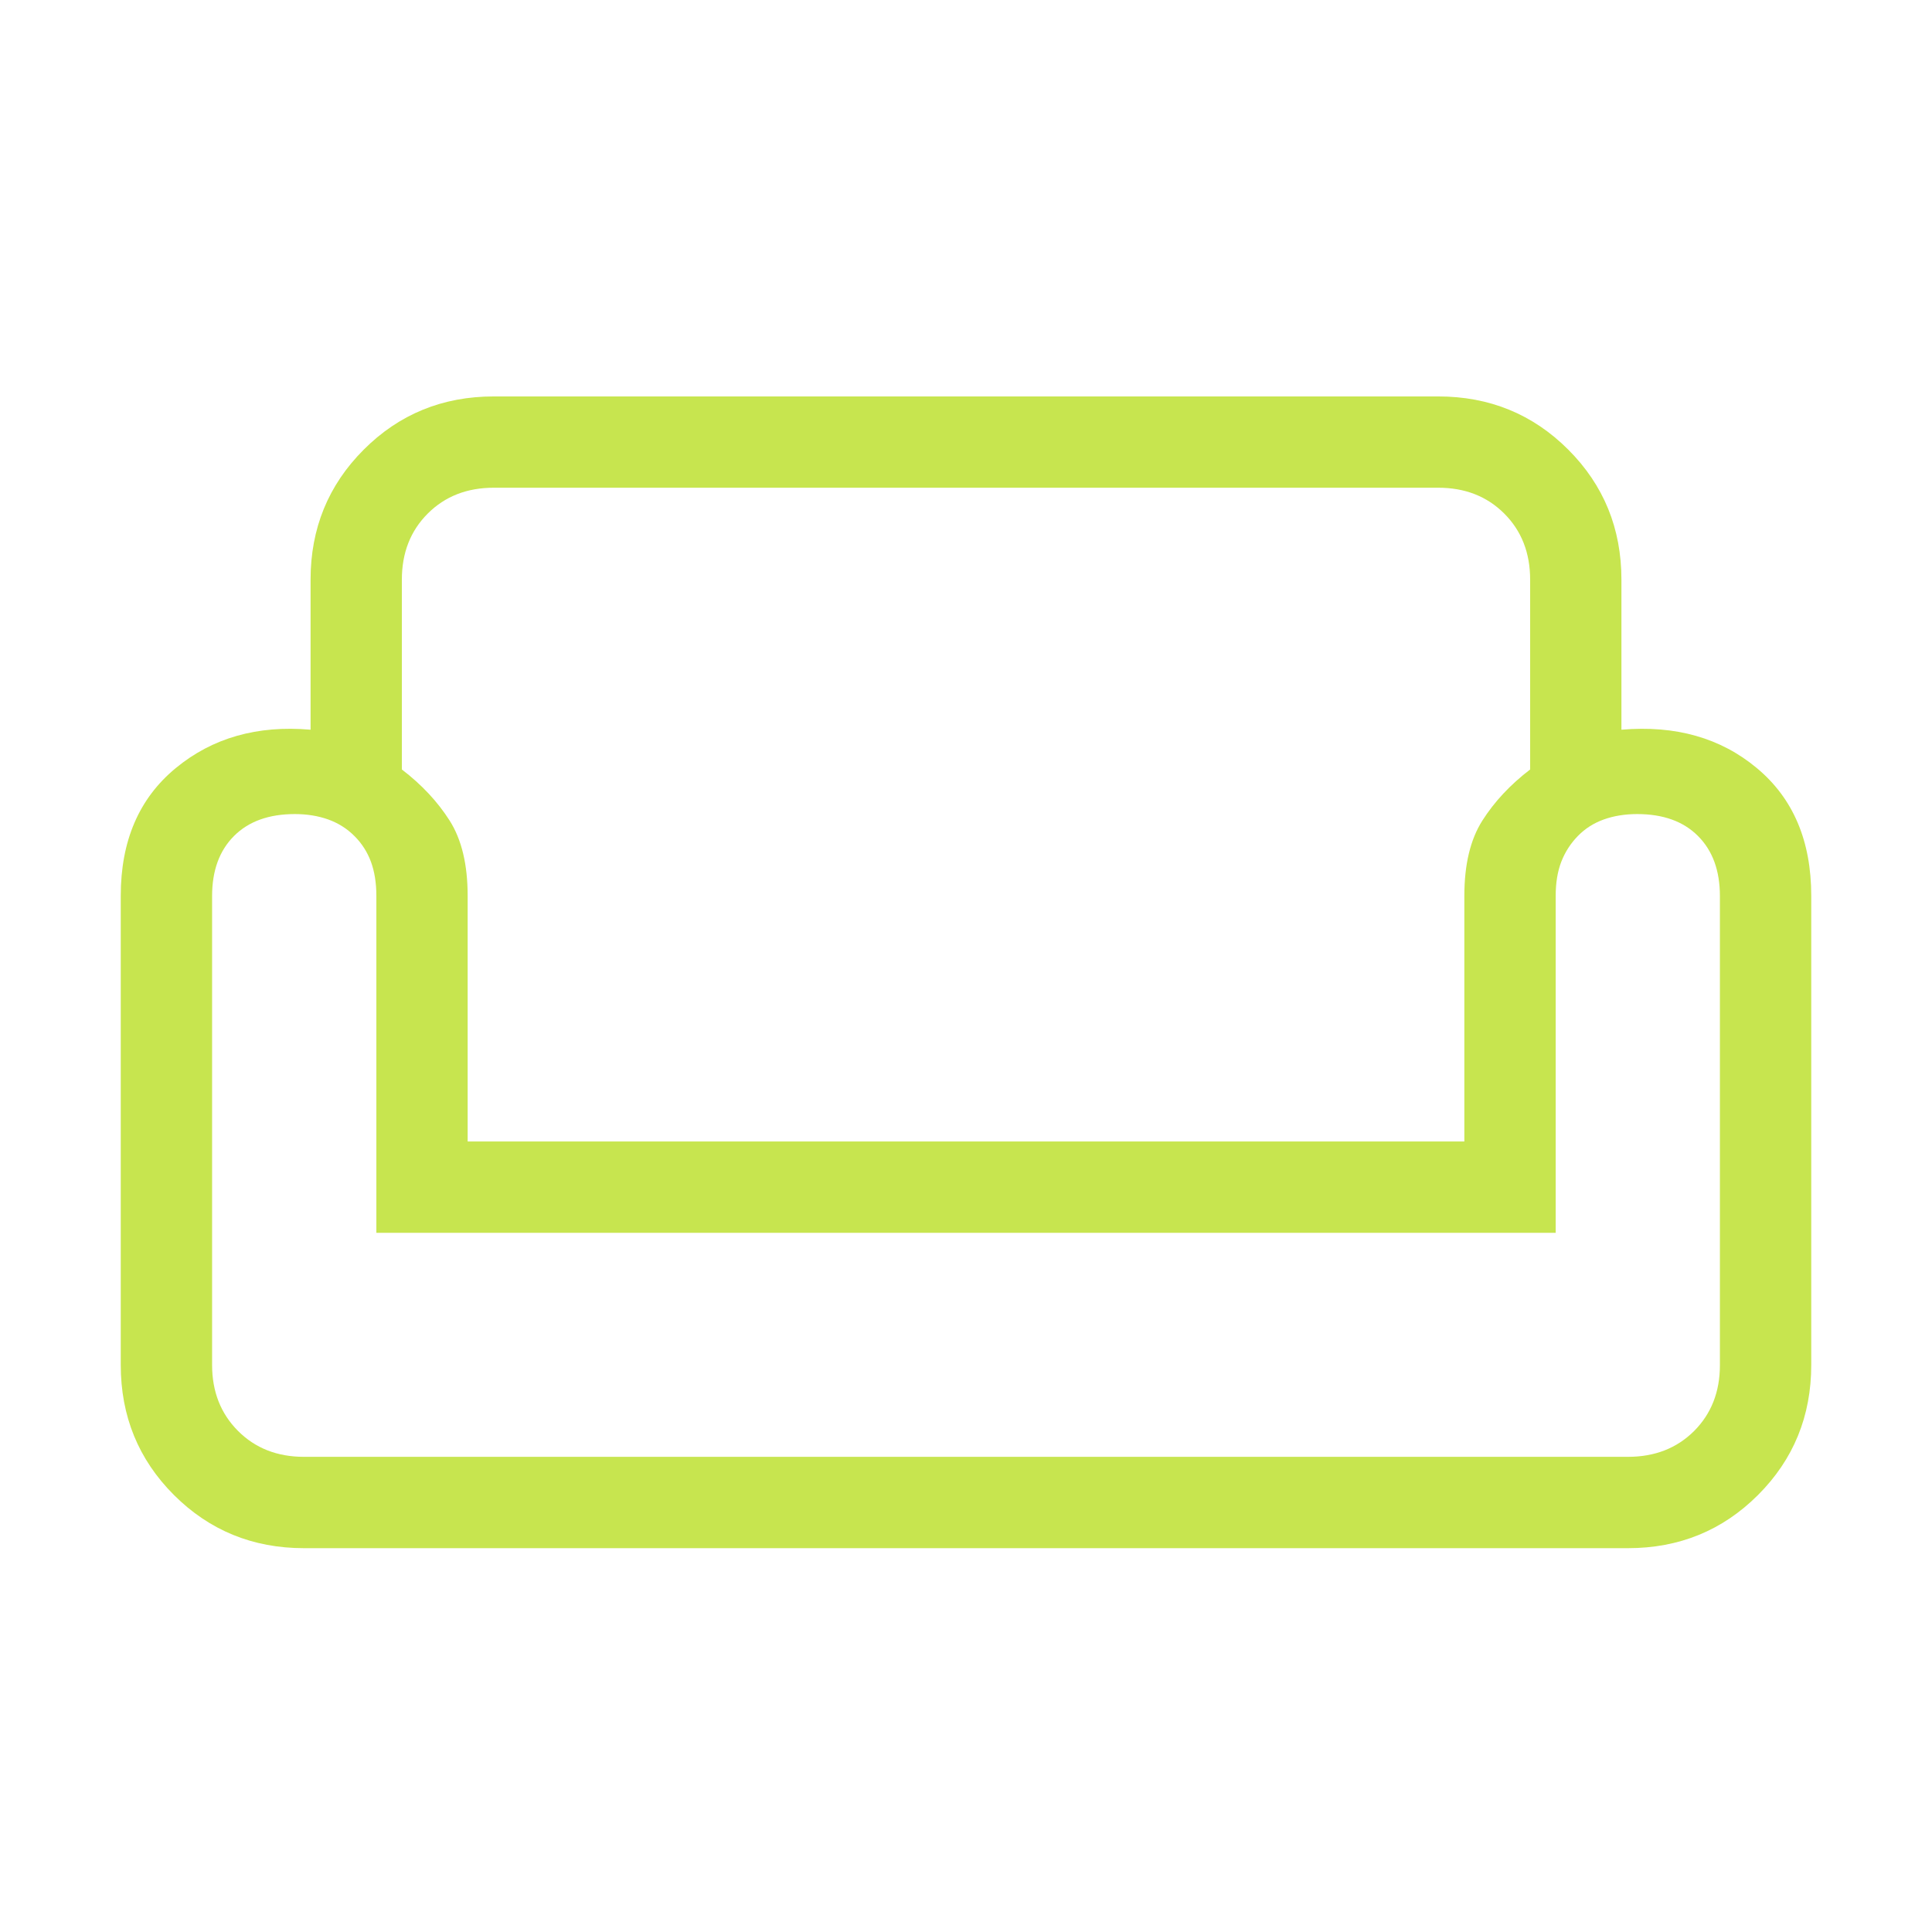 <svg width="36" height="36" viewBox="0 0 36 36" fill="none" xmlns="http://www.w3.org/2000/svg">
<mask id="mask0_1071_672" style="mask-type:alpha" maskUnits="userSpaceOnUse" x="0" y="0" width="36" height="36">
<rect width="36" height="36" fill="#C7E54F"/>
</mask>
<g mask="url(#mask0_1071_672)">
<path d="M5.787 10.802C5.787 9.847 6.117 9.039 6.778 8.378C7.439 7.717 8.247 7.387 9.202 7.387H26.798C27.753 7.387 28.561 7.717 29.222 8.378C29.883 9.039 30.213 9.847 30.213 10.802V13.597C31.221 13.511 32.062 13.749 32.737 14.313C33.413 14.876 33.75 15.669 33.75 16.692V25.433C33.75 26.388 33.419 27.196 32.758 27.857C32.098 28.517 31.29 28.848 30.334 28.848H5.665C4.71 28.848 3.902 28.517 3.241 27.857C2.58 27.196 2.25 26.388 2.25 25.433V16.692C2.25 15.669 2.591 14.876 3.274 14.313C3.957 13.749 4.794 13.511 5.787 13.597V10.802ZM7.488 10.802V14.338C7.858 14.621 8.154 14.938 8.378 15.29C8.602 15.642 8.714 16.11 8.714 16.692V21.27H27.286V16.692C27.286 16.11 27.398 15.642 27.622 15.29C27.846 14.938 28.142 14.621 28.512 14.338V10.802C28.512 10.301 28.351 9.891 28.03 9.57C27.709 9.249 27.299 9.088 26.798 9.088H9.202C8.701 9.088 8.291 9.249 7.97 9.57C7.649 9.891 7.488 10.301 7.488 10.802ZM28.988 22.972H7.013V16.694C7.013 16.453 6.979 16.24 6.912 16.058C6.844 15.875 6.742 15.715 6.604 15.578C6.467 15.44 6.304 15.338 6.117 15.27C5.929 15.203 5.722 15.169 5.494 15.169C5.01 15.169 4.632 15.305 4.36 15.578C4.088 15.85 3.952 16.223 3.952 16.697V25.434C3.952 25.929 4.112 26.338 4.433 26.661C4.754 26.984 5.165 27.146 5.665 27.146H30.334C30.835 27.146 31.246 26.985 31.567 26.665C31.887 26.344 32.048 25.935 32.048 25.439V16.697C32.048 16.223 31.912 15.85 31.64 15.578C31.368 15.305 30.99 15.169 30.506 15.169C30.278 15.169 30.07 15.203 29.883 15.27C29.695 15.338 29.535 15.44 29.401 15.578C29.267 15.715 29.164 15.874 29.093 16.056C29.023 16.237 28.988 16.449 28.988 16.692V22.972Z" fill="#C7E54F"/>
</g>
</svg>
